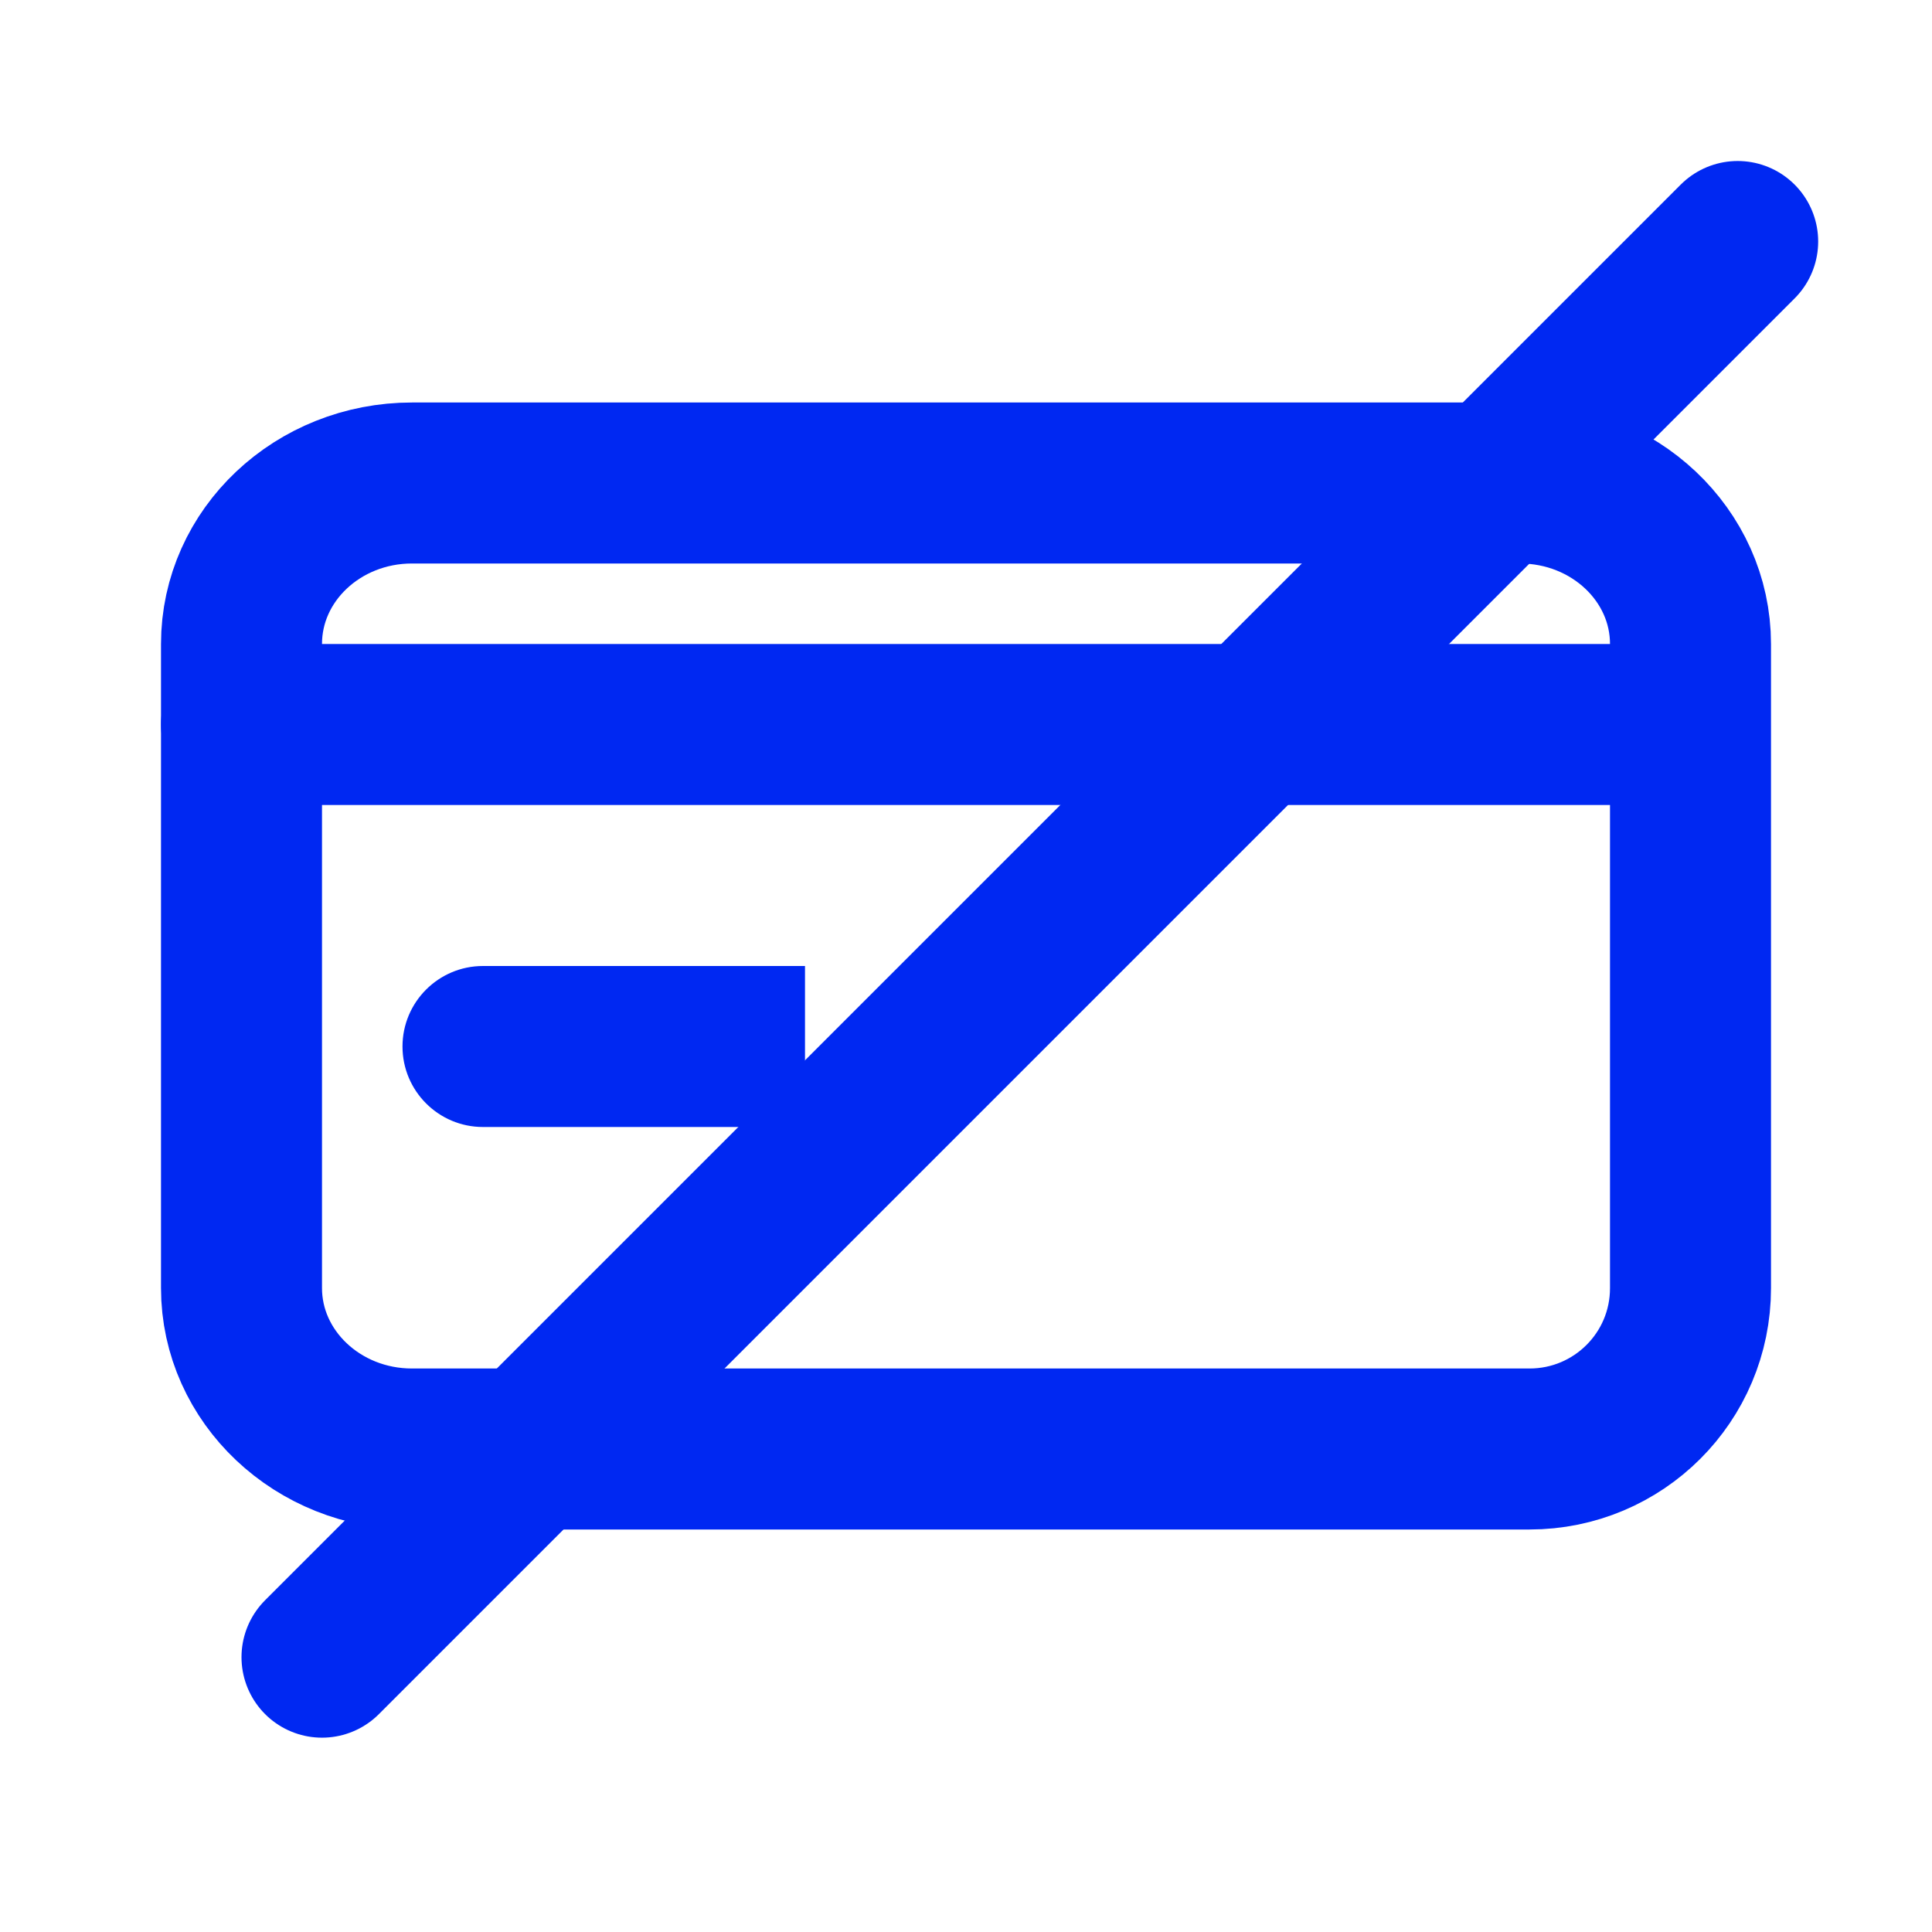 <svg width="24" height="24" viewBox="0 0 24 24" fill="none" xmlns="http://www.w3.org/2000/svg">
<path d="M21 16.002C21 17.107 20.105 18 19 18H5.118C3.949 18 3 17.103 3 16V8C3 6.895 3.949 6 5.118 6H18.882C20.051 6 21 6.895 21 8C21 8 21 13.062 21 16.002Z" stroke="#0028F2" stroke-width="2" stroke-miterlimit="10" stroke-linecap="round" stroke-linejoin="round"/>
<path d="M3 9H20" stroke="#0028F2" stroke-width="2" stroke-miterlimit="10" stroke-linecap="round" stroke-linejoin="round"/>
<path d="M9 14H10V12H9V14ZM6 12C5.448 12 5 12.448 5 13C5 13.552 5.448 14 6 14V12ZM9 13V12H6V13V14H9V13Z" fill="#0028F2"/>
<line x1="4" y1="20.586" x2="21.586" y2="3" stroke="#0028F2" stroke-width="2" stroke-miterlimit="10" stroke-linecap="round" stroke-linejoin="round"/>
</svg>
